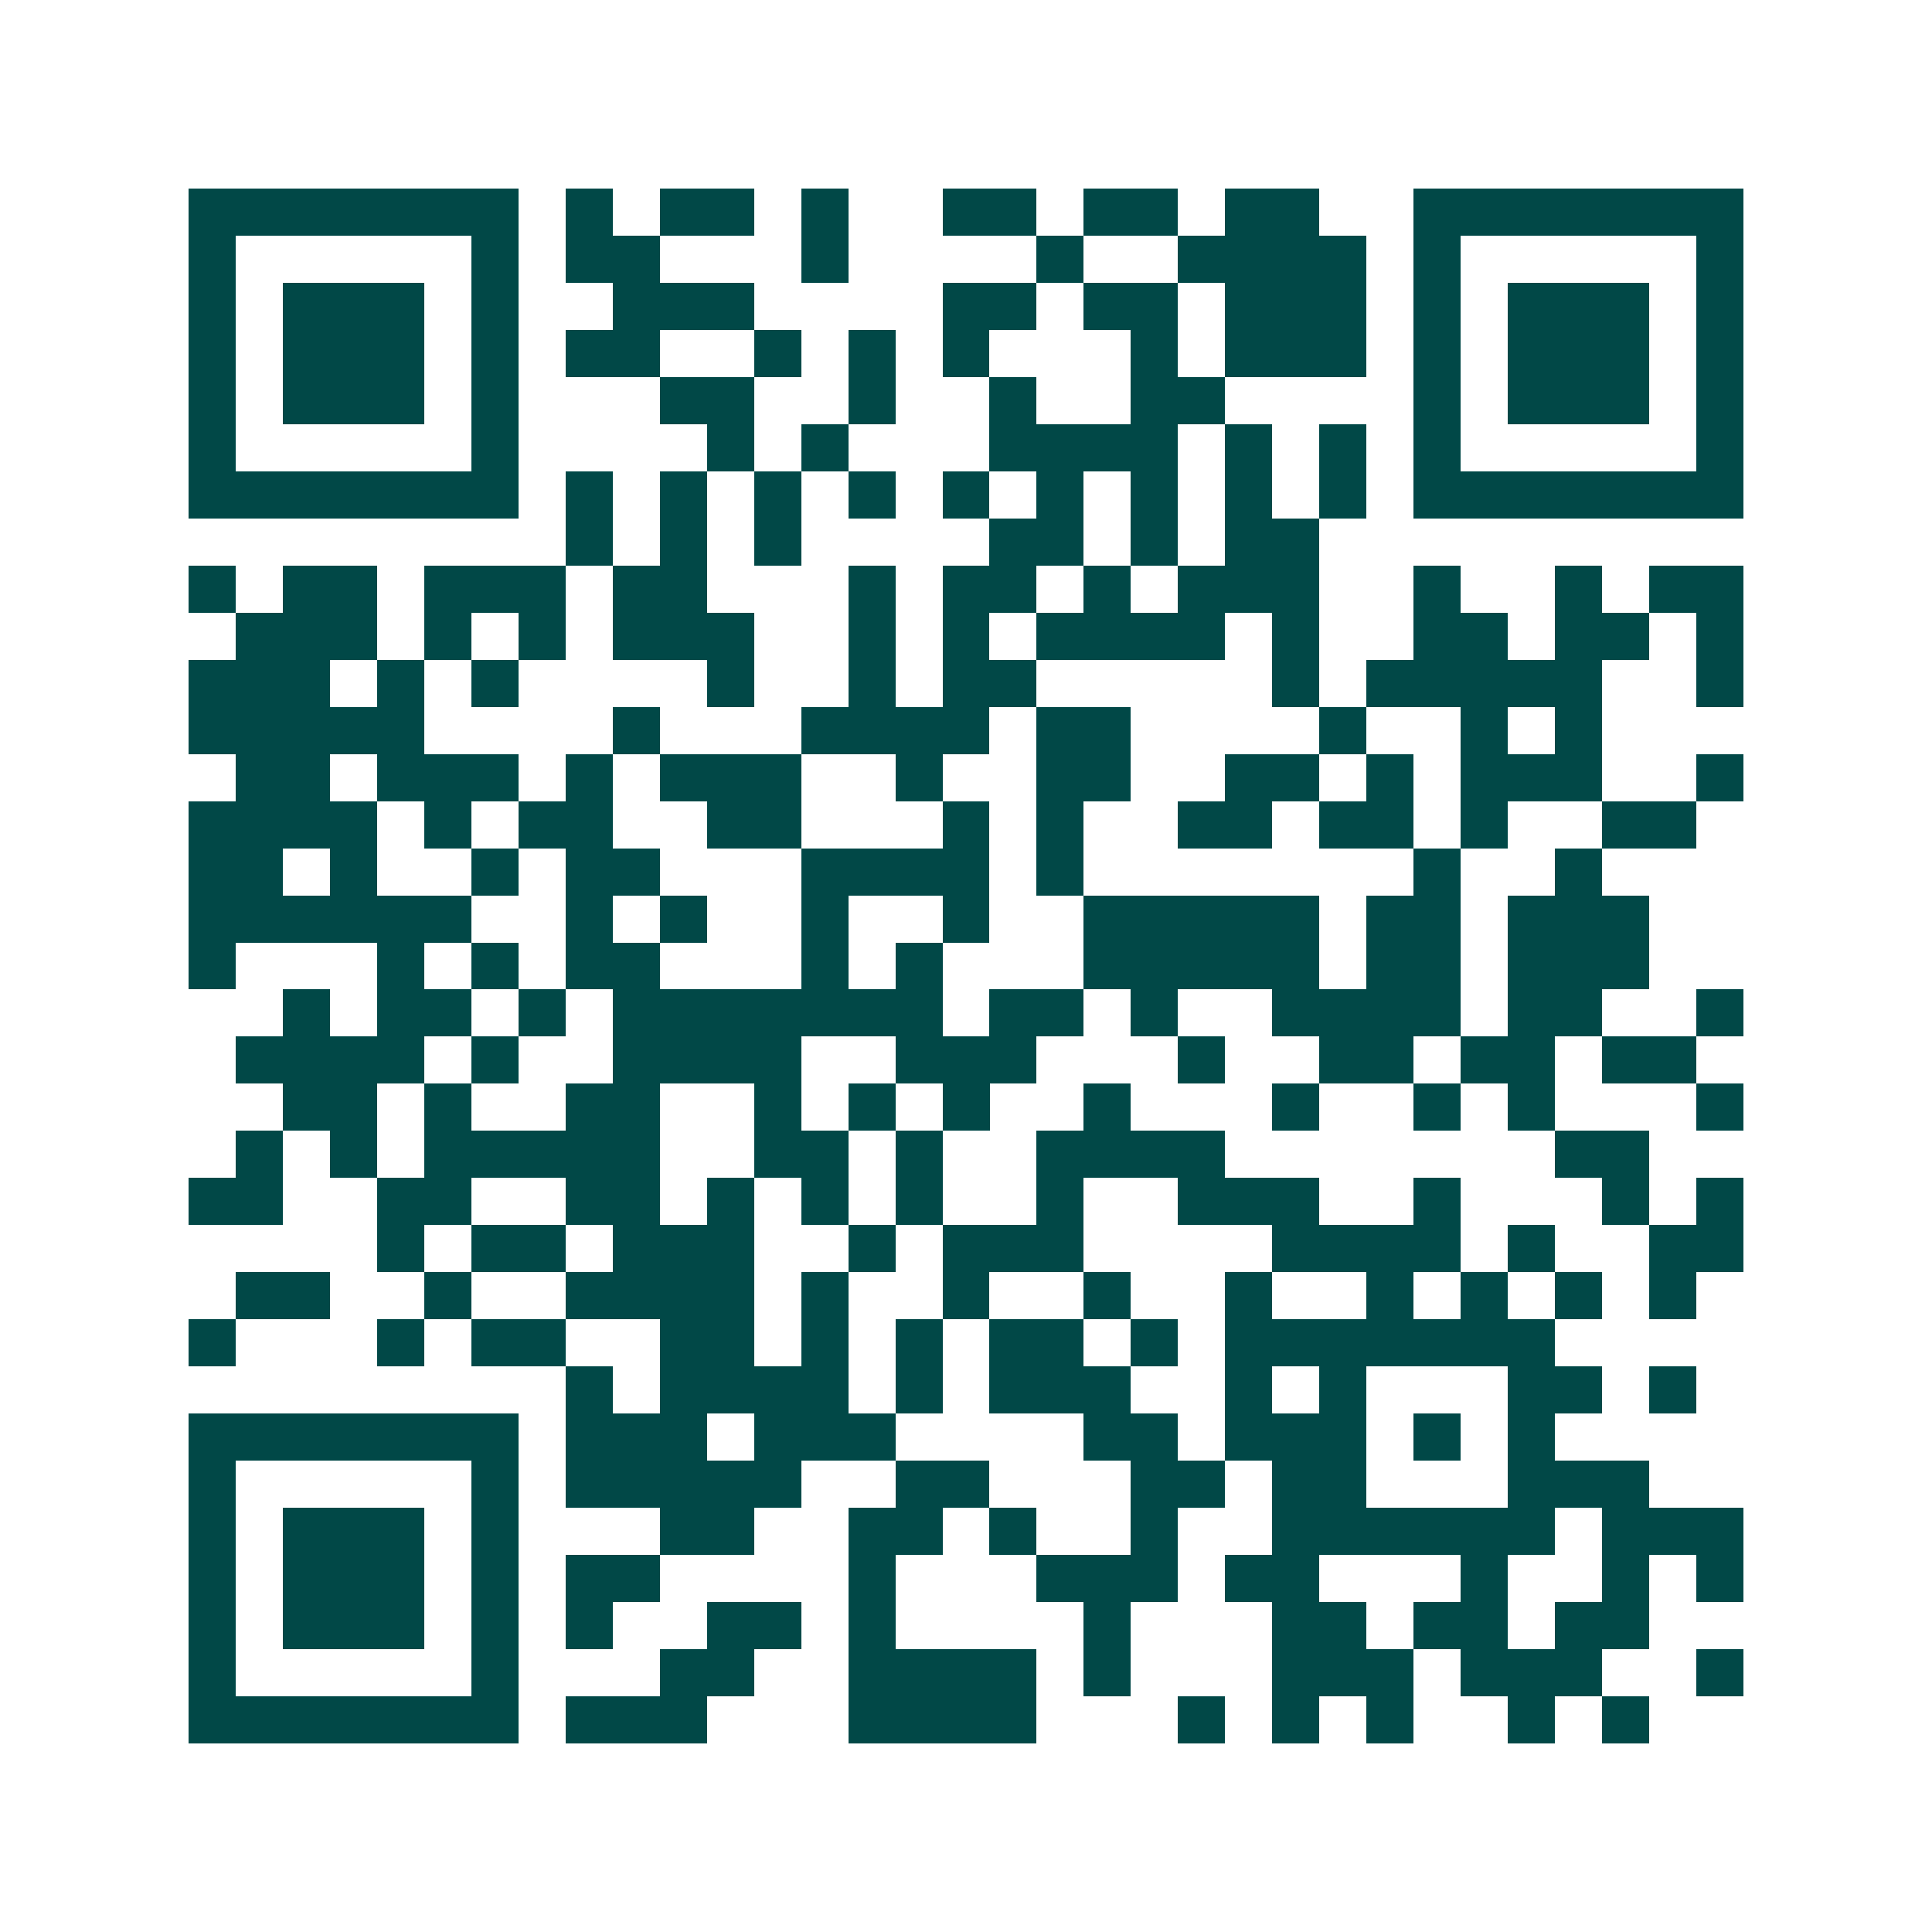 <svg xmlns="http://www.w3.org/2000/svg" width="200" height="200" viewBox="0 0 41 41" shape-rendering="crispEdges"><path fill="#ffffff" d="M0 0h41v41H0z"/><path stroke="#014847" d="M4 4.5h7m1 0h1m1 0h2m1 0h1m2 0h2m1 0h2m1 0h2m2 0h7M4 5.5h1m5 0h1m1 0h2m3 0h1m4 0h1m2 0h4m1 0h1m5 0h1M4 6.5h1m1 0h3m1 0h1m2 0h3m4 0h2m1 0h2m1 0h3m1 0h1m1 0h3m1 0h1M4 7.5h1m1 0h3m1 0h1m1 0h2m2 0h1m1 0h1m1 0h1m3 0h1m1 0h3m1 0h1m1 0h3m1 0h1M4 8.5h1m1 0h3m1 0h1m3 0h2m2 0h1m2 0h1m2 0h2m4 0h1m1 0h3m1 0h1M4 9.5h1m5 0h1m4 0h1m1 0h1m3 0h4m1 0h1m1 0h1m1 0h1m5 0h1M4 10.5h7m1 0h1m1 0h1m1 0h1m1 0h1m1 0h1m1 0h1m1 0h1m1 0h1m1 0h1m1 0h7M12 11.5h1m1 0h1m1 0h1m4 0h2m1 0h1m1 0h2M4 12.5h1m1 0h2m1 0h3m1 0h2m3 0h1m1 0h2m1 0h1m1 0h3m2 0h1m2 0h1m1 0h2M5 13.5h3m1 0h1m1 0h1m1 0h3m2 0h1m1 0h1m1 0h4m1 0h1m2 0h2m1 0h2m1 0h1M4 14.5h3m1 0h1m1 0h1m4 0h1m2 0h1m1 0h2m5 0h1m1 0h5m2 0h1M4 15.5h5m4 0h1m3 0h4m1 0h2m4 0h1m2 0h1m1 0h1M5 16.5h2m1 0h3m1 0h1m1 0h3m2 0h1m2 0h2m2 0h2m1 0h1m1 0h3m2 0h1M4 17.5h4m1 0h1m1 0h2m2 0h2m3 0h1m1 0h1m2 0h2m1 0h2m1 0h1m2 0h2M4 18.5h2m1 0h1m2 0h1m1 0h2m3 0h4m1 0h1m7 0h1m2 0h1M4 19.5h6m2 0h1m1 0h1m2 0h1m2 0h1m2 0h5m1 0h2m1 0h3M4 20.5h1m3 0h1m1 0h1m1 0h2m3 0h1m1 0h1m3 0h5m1 0h2m1 0h3M6 21.5h1m1 0h2m1 0h1m1 0h7m1 0h2m1 0h1m2 0h4m1 0h2m2 0h1M5 22.5h4m1 0h1m2 0h4m2 0h3m3 0h1m2 0h2m1 0h2m1 0h2M6 23.5h2m1 0h1m2 0h2m2 0h1m1 0h1m1 0h1m2 0h1m3 0h1m2 0h1m1 0h1m3 0h1M5 24.5h1m1 0h1m1 0h5m2 0h2m1 0h1m2 0h4m7 0h2M4 25.5h2m2 0h2m2 0h2m1 0h1m1 0h1m1 0h1m2 0h1m2 0h3m2 0h1m3 0h1m1 0h1M8 26.5h1m1 0h2m1 0h3m2 0h1m1 0h3m4 0h4m1 0h1m2 0h2M5 27.5h2m2 0h1m2 0h4m1 0h1m2 0h1m2 0h1m2 0h1m2 0h1m1 0h1m1 0h1m1 0h1M4 28.5h1m3 0h1m1 0h2m2 0h2m1 0h1m1 0h1m1 0h2m1 0h1m1 0h7M12 29.5h1m1 0h4m1 0h1m1 0h3m2 0h1m1 0h1m3 0h2m1 0h1M4 30.5h7m1 0h3m1 0h3m4 0h2m1 0h3m1 0h1m1 0h1M4 31.5h1m5 0h1m1 0h5m2 0h2m3 0h2m1 0h2m3 0h3M4 32.5h1m1 0h3m1 0h1m3 0h2m2 0h2m1 0h1m2 0h1m2 0h6m1 0h3M4 33.5h1m1 0h3m1 0h1m1 0h2m4 0h1m3 0h3m1 0h2m3 0h1m2 0h1m1 0h1M4 34.5h1m1 0h3m1 0h1m1 0h1m2 0h2m1 0h1m4 0h1m3 0h2m1 0h2m1 0h2M4 35.5h1m5 0h1m3 0h2m2 0h4m1 0h1m3 0h3m1 0h3m2 0h1M4 36.5h7m1 0h3m3 0h4m3 0h1m1 0h1m1 0h1m2 0h1m1 0h1"/></svg>

